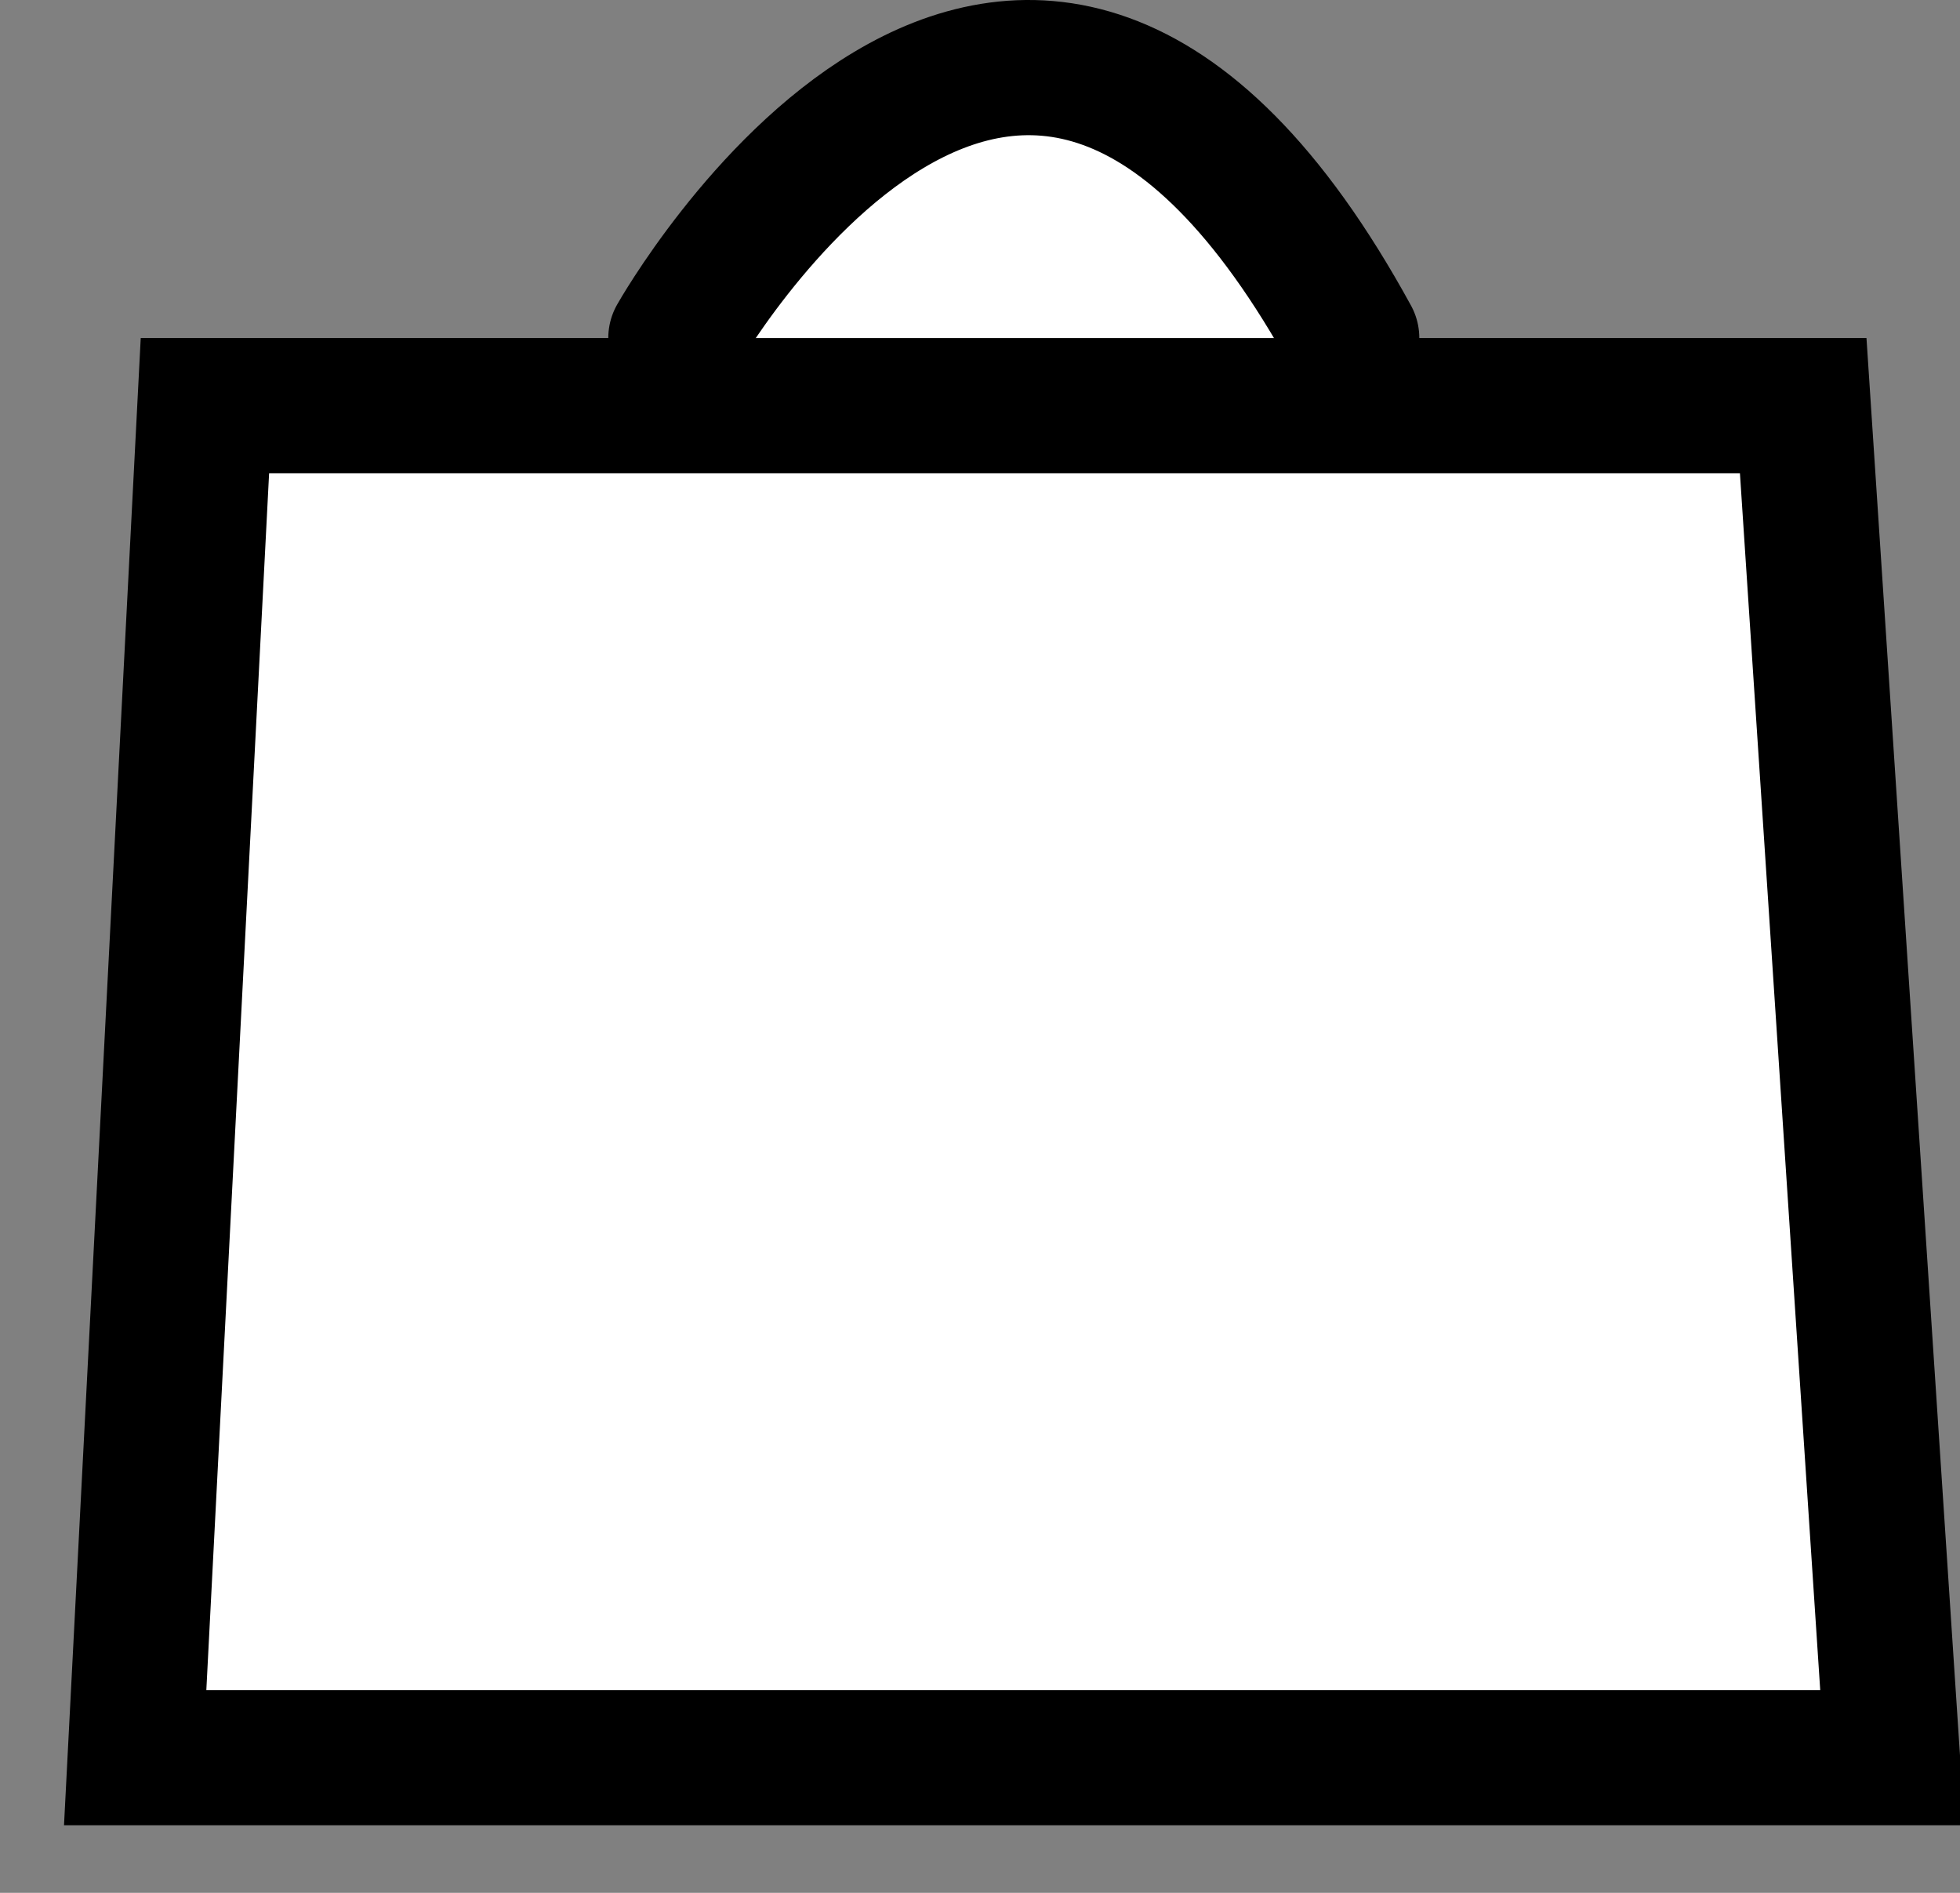 <svg xmlns="http://www.w3.org/2000/svg" width="29" height="28" fill="none">
  <rect width="100%" height="100%" fill="#808080" stroke="none"/>
  <path fill="#fff" fill-rule="evenodd" stroke="#000" stroke-width="2" d="M3.032 6H26.68L28 26H2L3.032 6Z" clip-rule="evenodd"></path>
  <path fill="#fff" fill-rule="evenodd" d="M10 5s5.077-9 10 0H10Z" clip-rule="evenodd"></path>
  <path stroke="#000" stroke-linecap="round" stroke-width="2" d="M10 5s5.077-9 10 0"></path>
</svg>
